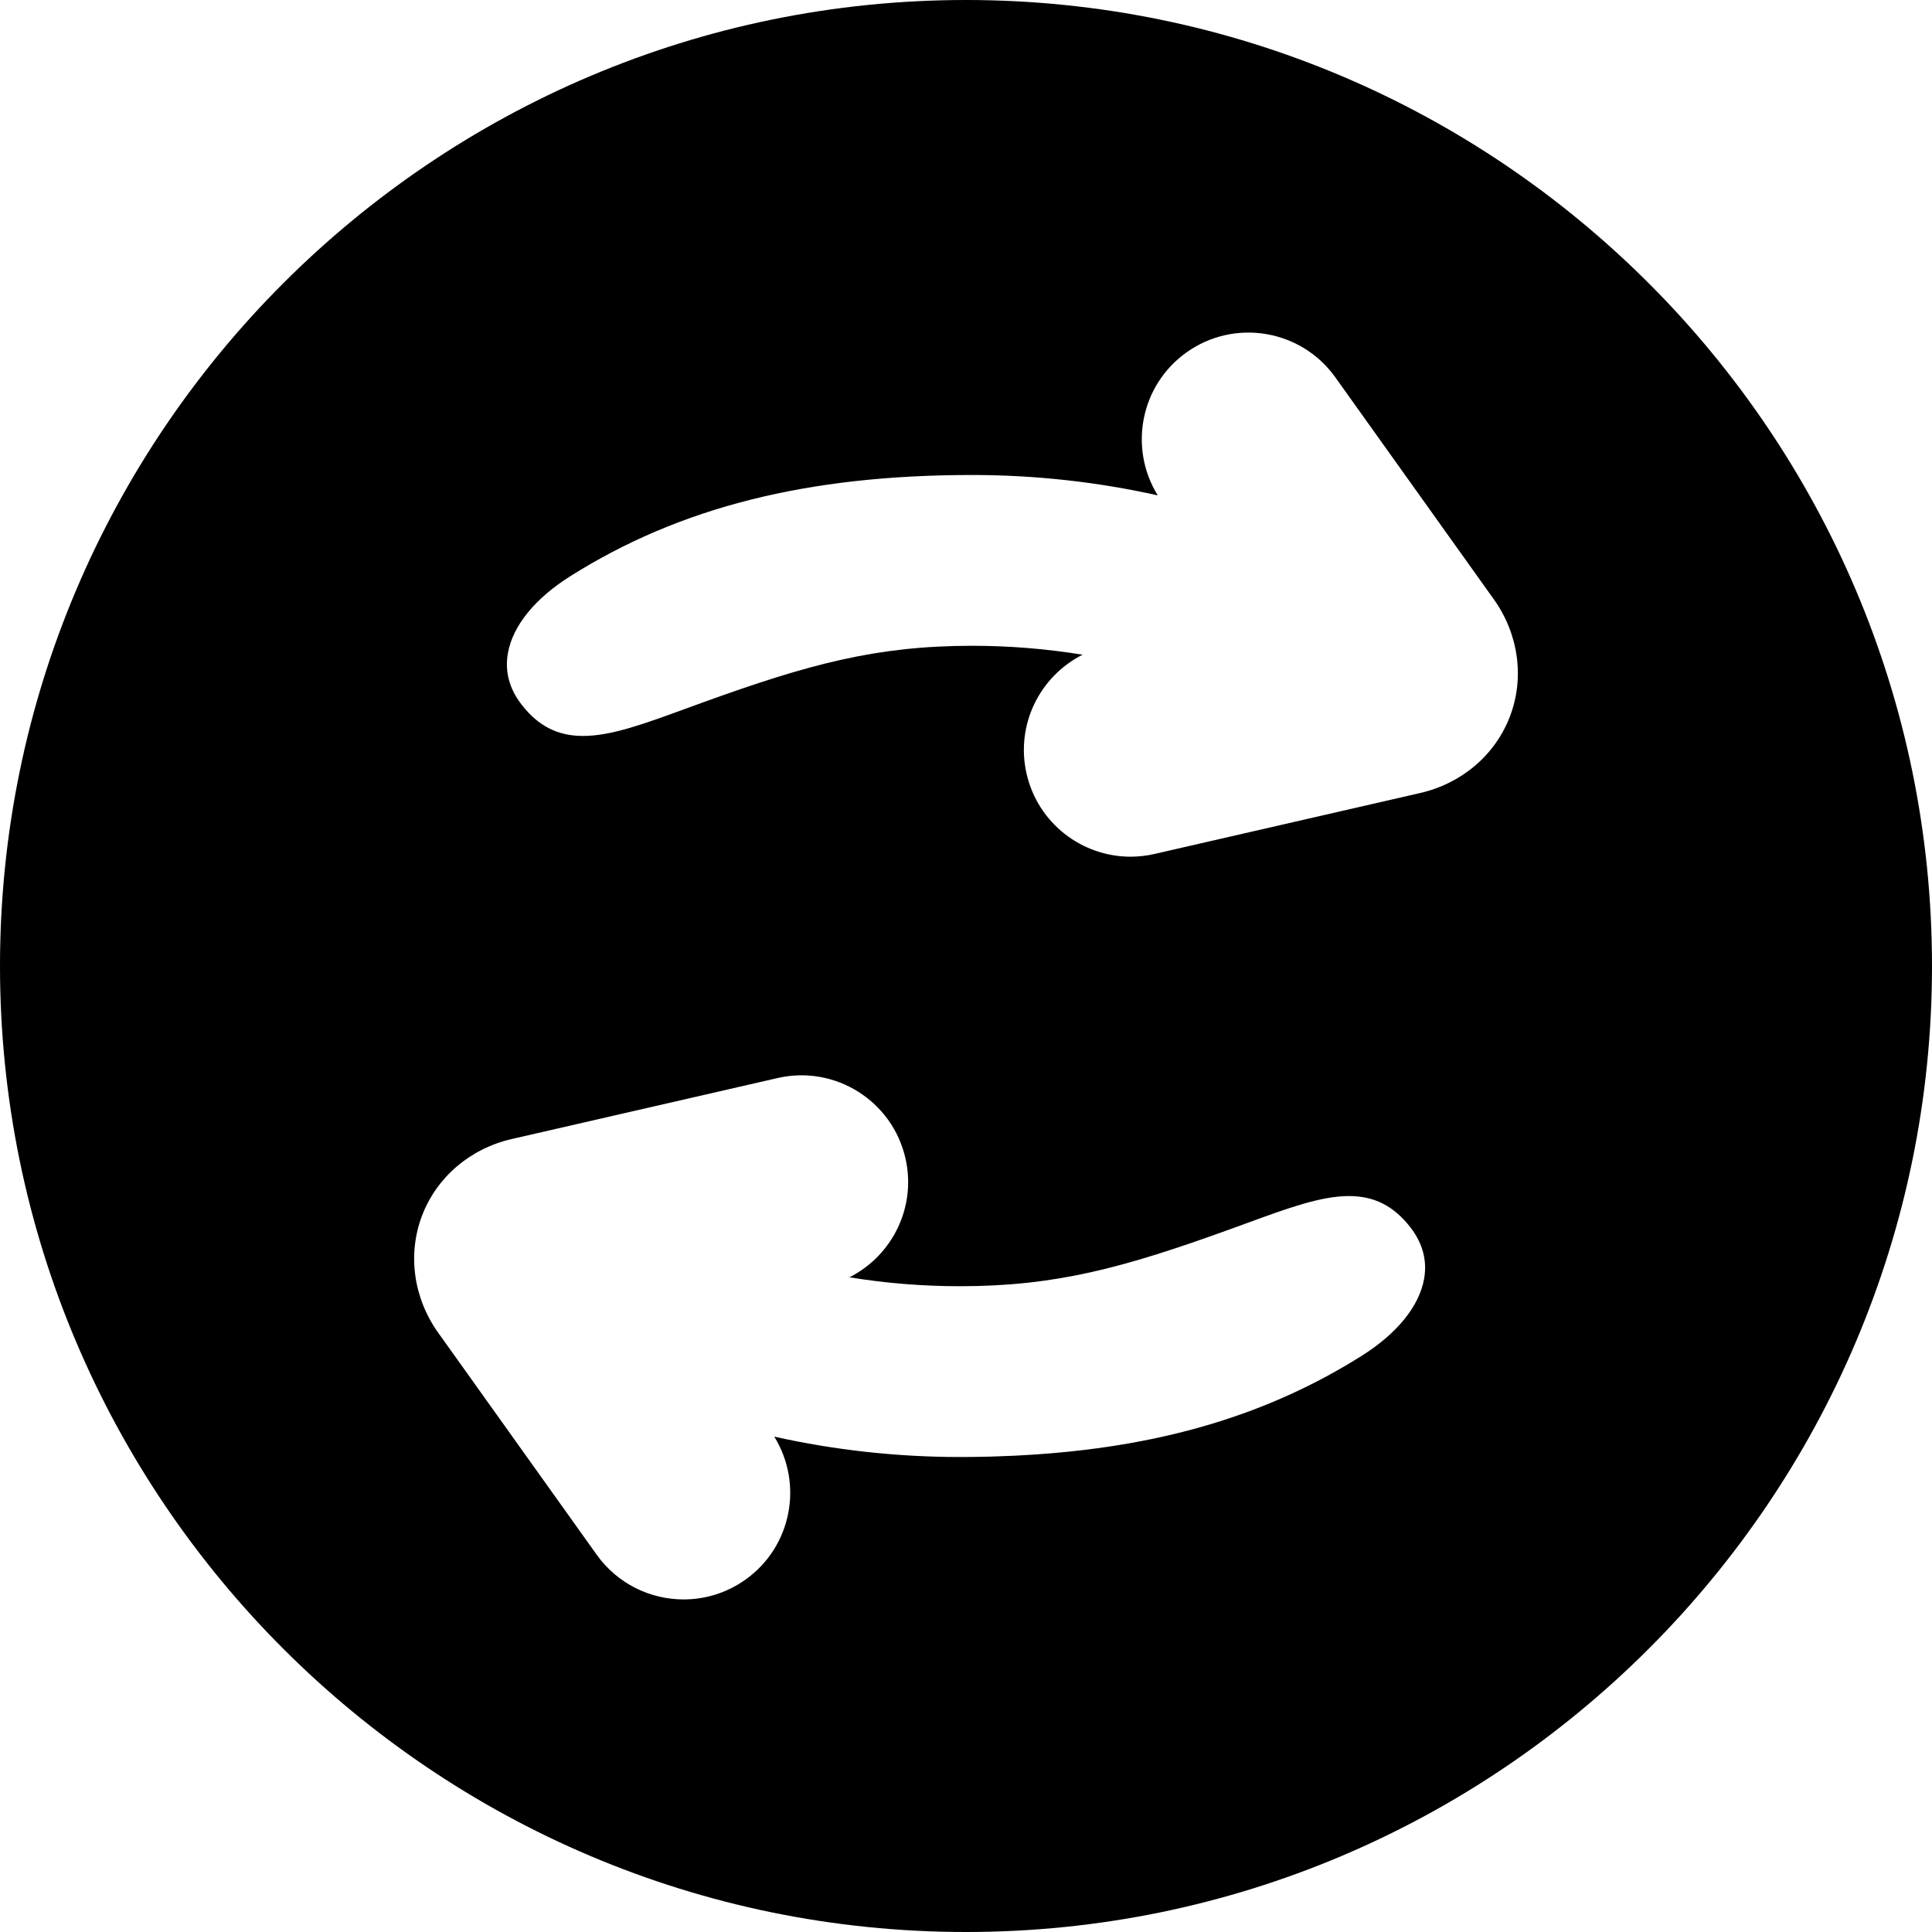 <?xml version="1.0" encoding="iso-8859-1"?>
<!-- Uploaded to: SVG Repo, www.svgrepo.com, Generator: SVG Repo Mixer Tools -->
<!DOCTYPE svg PUBLIC "-//W3C//DTD SVG 1.1//EN" "http://www.w3.org/Graphics/SVG/1.1/DTD/svg11.dtd">
<svg fill="#000000" height="800px" width="800px" version="1.1" id="Capa_1" xmlns="http://www.w3.org/2000/svg" xmlns:xlink="http://www.w3.org/1999/xlink" 
	 viewBox="0 0 362 362" xml:space="preserve">
<path d="M179.826,242c0.002,0,0.004,0,0.006,0c-0.047,0-0.094-0.002-0.141-0.002C179.736,241.998,179.781,242,179.826,242z"/>
<polygon points="179.841,242 179.832,242 179.832,242 "/>
<polygon points="182.171,90 182.157,90 182.157,90 "/>
<path d="M181,0C81.196,0,0,81.196,0,181s81.196,181,181,181s181-81.196,181-181S280.804,0,181,0z M266.834,239.624
	c-0.91,5.122-5.067,10.246-11.708,14.427c-17.141,10.792-36.659,16.755-60.565,18.436c-0.549,0.04-1.1,0.074-1.65,0.109
	c-0.915,0.056-1.83,0.113-2.758,0.156c-1.355,0.067-2.714,0.118-4.074,0.157c-0.29,0.008-0.579,0.018-0.87,0.025
	c-1.782,0.043-3.567,0.066-5.356,0.066h0c-0.005,0-0.005,0-0.009,0h0c-11.79,0-23.458-1.295-34.771-3.818
	c5.497,8.882,3.251,20.62-5.373,26.777c-3.522,2.516-7.583,3.725-11.605,3.726c-6.241,0-12.39-2.913-16.293-8.38l-29.691-41.583
	c-4.646-6.504-5.783-14.699-3.043-21.921c2.739-7.221,9.027-12.598,16.82-14.384l49.796-11.424
	c10.767-2.475,21.497,4.255,23.966,15.021c2.102,9.158-2.464,18.269-10.496,22.313c6.787,1.107,13.713,1.673,20.673,1.673
	c17.97,0,30.619-3.432,50.556-10.641c1.079-0.391,2.131-0.775,3.156-1.15c7.794-2.852,13.949-5.104,19.228-5.104
	c4.756,0,8.419,1.874,11.524,5.897C266.584,232.974,267.439,236.21,266.834,239.624z M282.934,134.199
	c-2.739,7.221-9.027,12.598-16.82,14.384l-49.796,11.424c-1.505,0.346-3.01,0.512-4.49,0.512c-9.114,0-17.352-6.271-19.476-15.532
	c-2.102-9.158,2.464-18.269,10.496-22.313c-6.787-1.107-13.713-1.673-20.673-1.673c-17.97,0-30.619,3.432-50.556,10.641
	c-1.079,0.391-2.131,0.775-3.156,1.15c-7.794,2.852-13.949,5.104-19.228,5.104c-4.756,0-8.419-1.874-11.524-5.897
	c-2.294-2.971-3.149-6.207-2.544-9.621c0.91-5.122,5.067-10.246,11.708-14.427C127.407,95.021,151.326,89,182.147,89
	c11.794,0,23.466,1.295,34.781,3.818c-5.497-8.882-3.251-20.62,5.372-26.777c8.987-6.418,21.479-4.336,27.898,4.654l29.691,41.583
	C284.536,118.782,285.674,126.978,282.934,134.199z"/>
</svg>